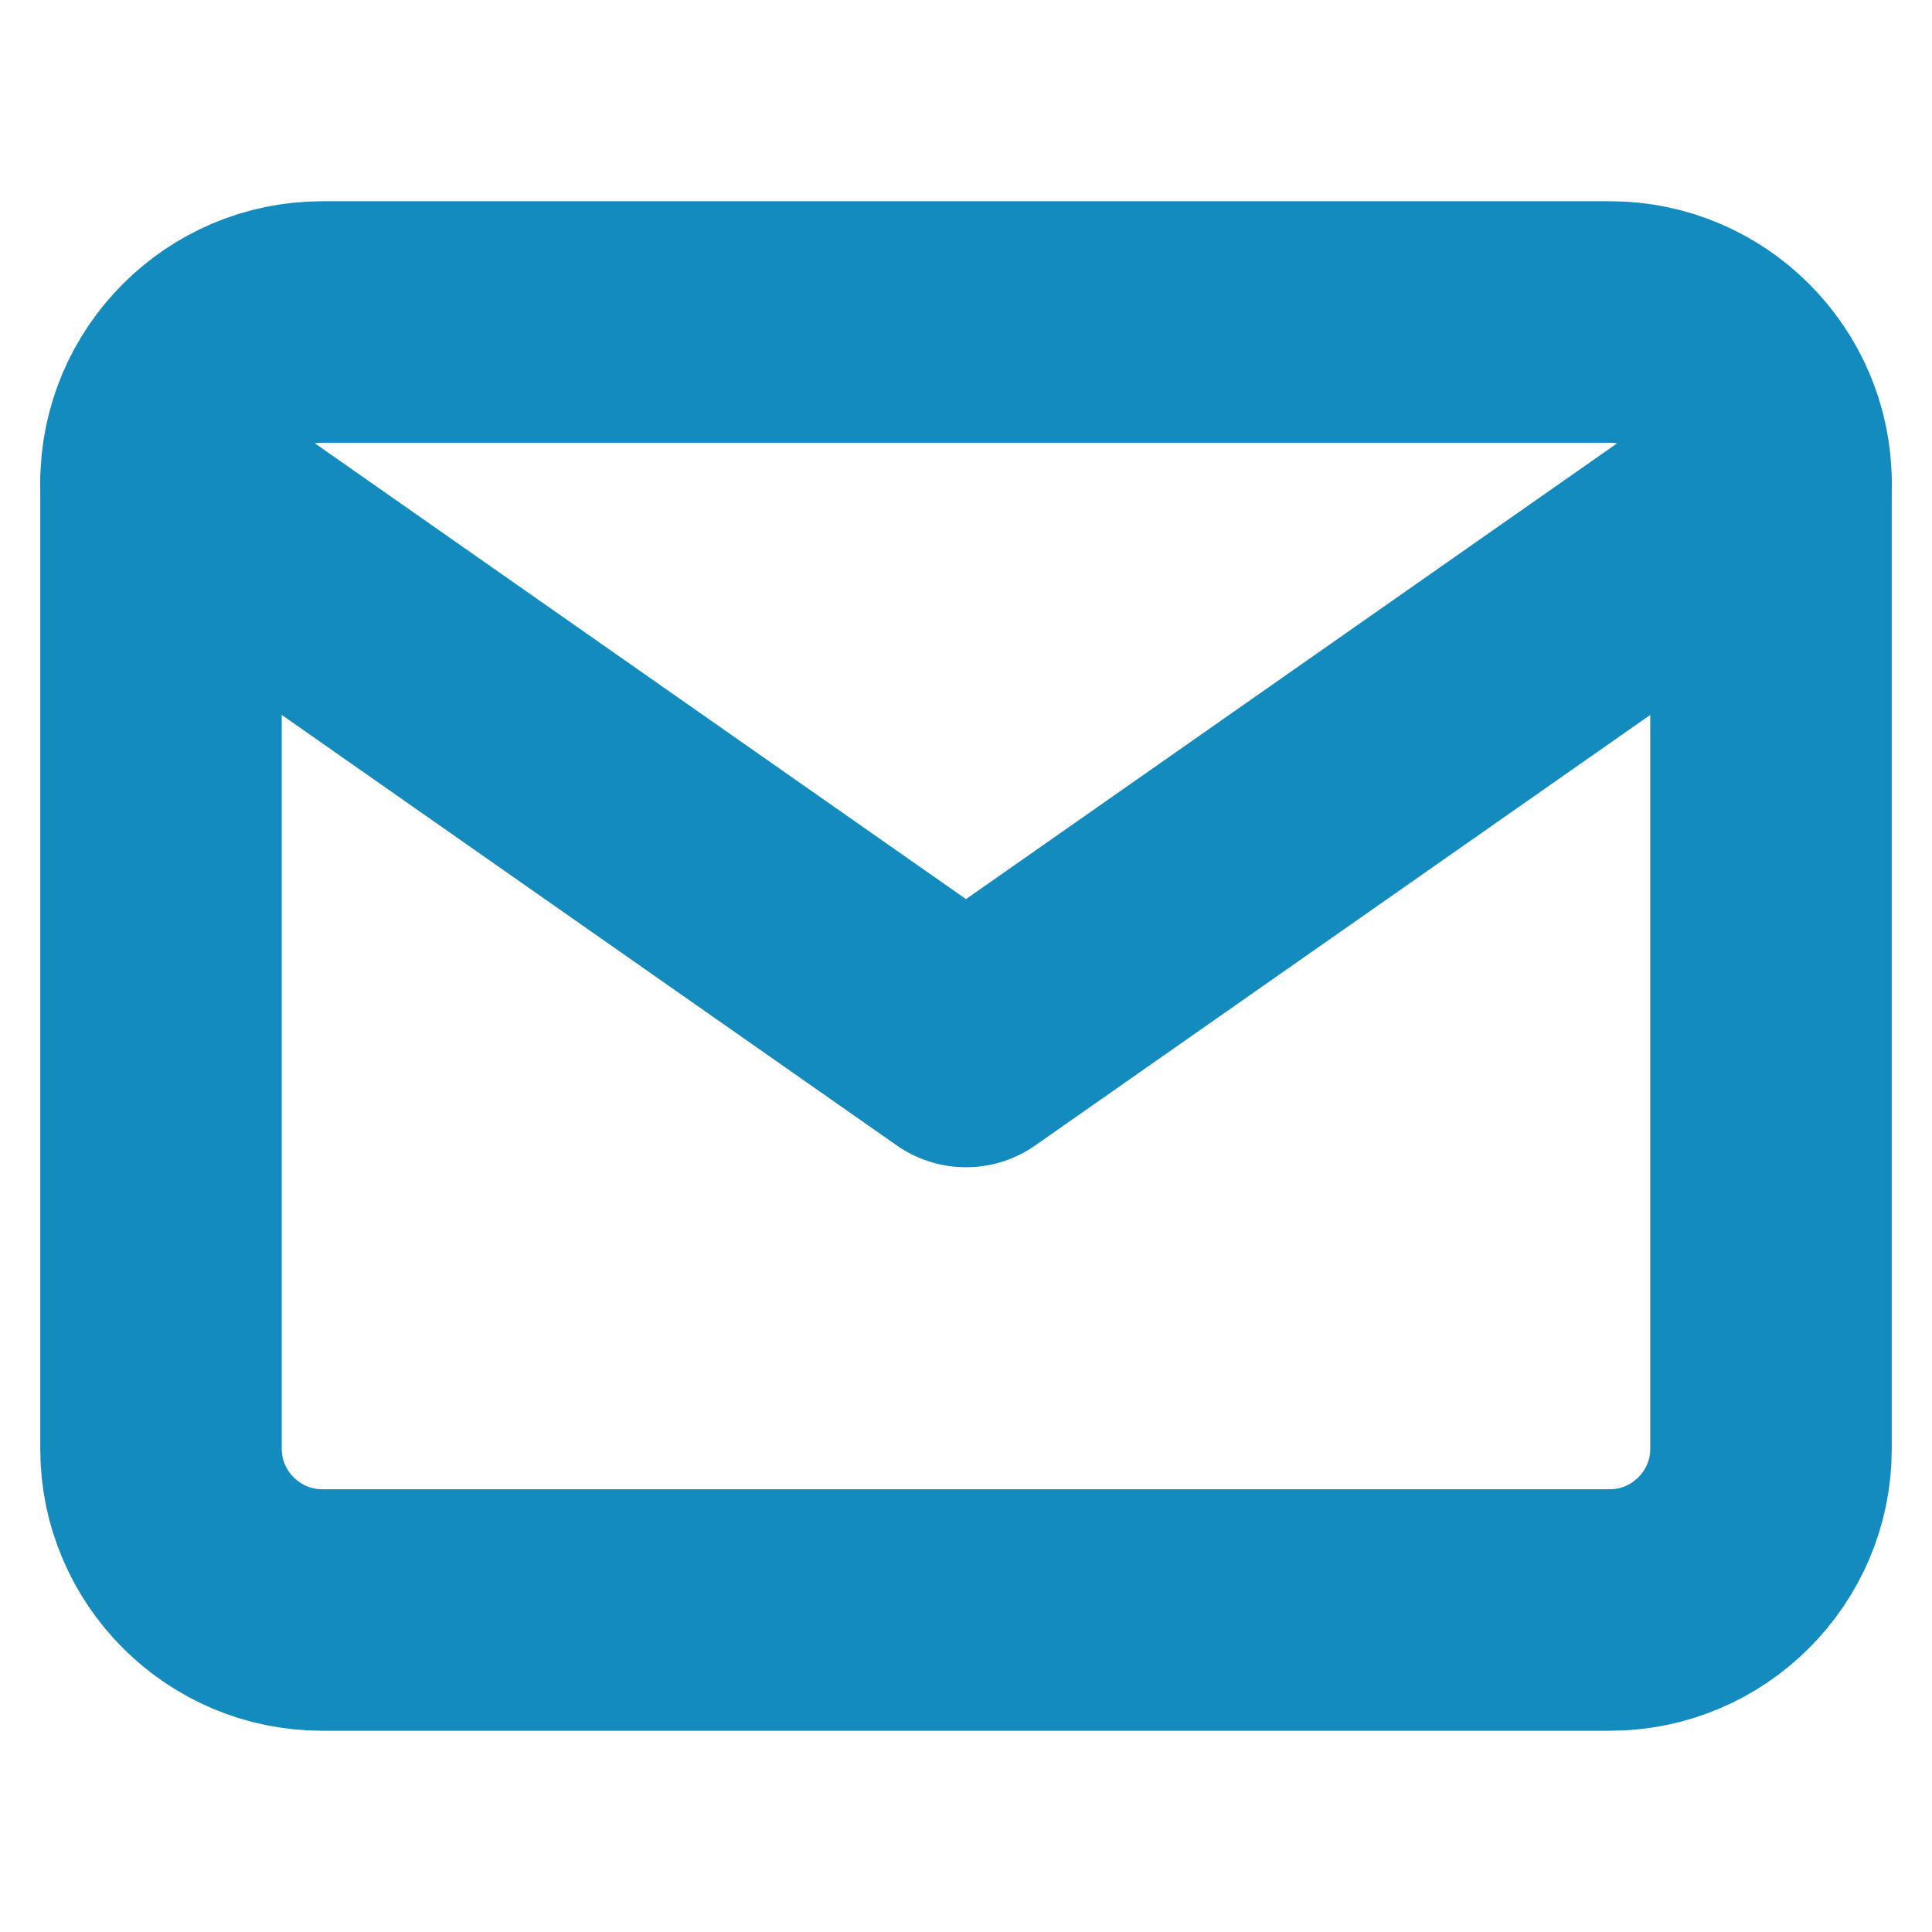 <svg xmlns="http://www.w3.org/2000/svg" width="20" height="20" viewBox="0 0 24 24" fill="none" stroke="#138bbe" stroke-width="3" stroke-linecap="round" stroke-linejoin="round"><path d="M4 4h16c1.1 0 2 .9 2 2v12c0 1.1-.9 2-2 2H4c-1.1 0-2-.9-2-2V6c0-1.1.9-2 2-2z"></path><polyline points="22,6 12,13 2,6"></polyline></svg>